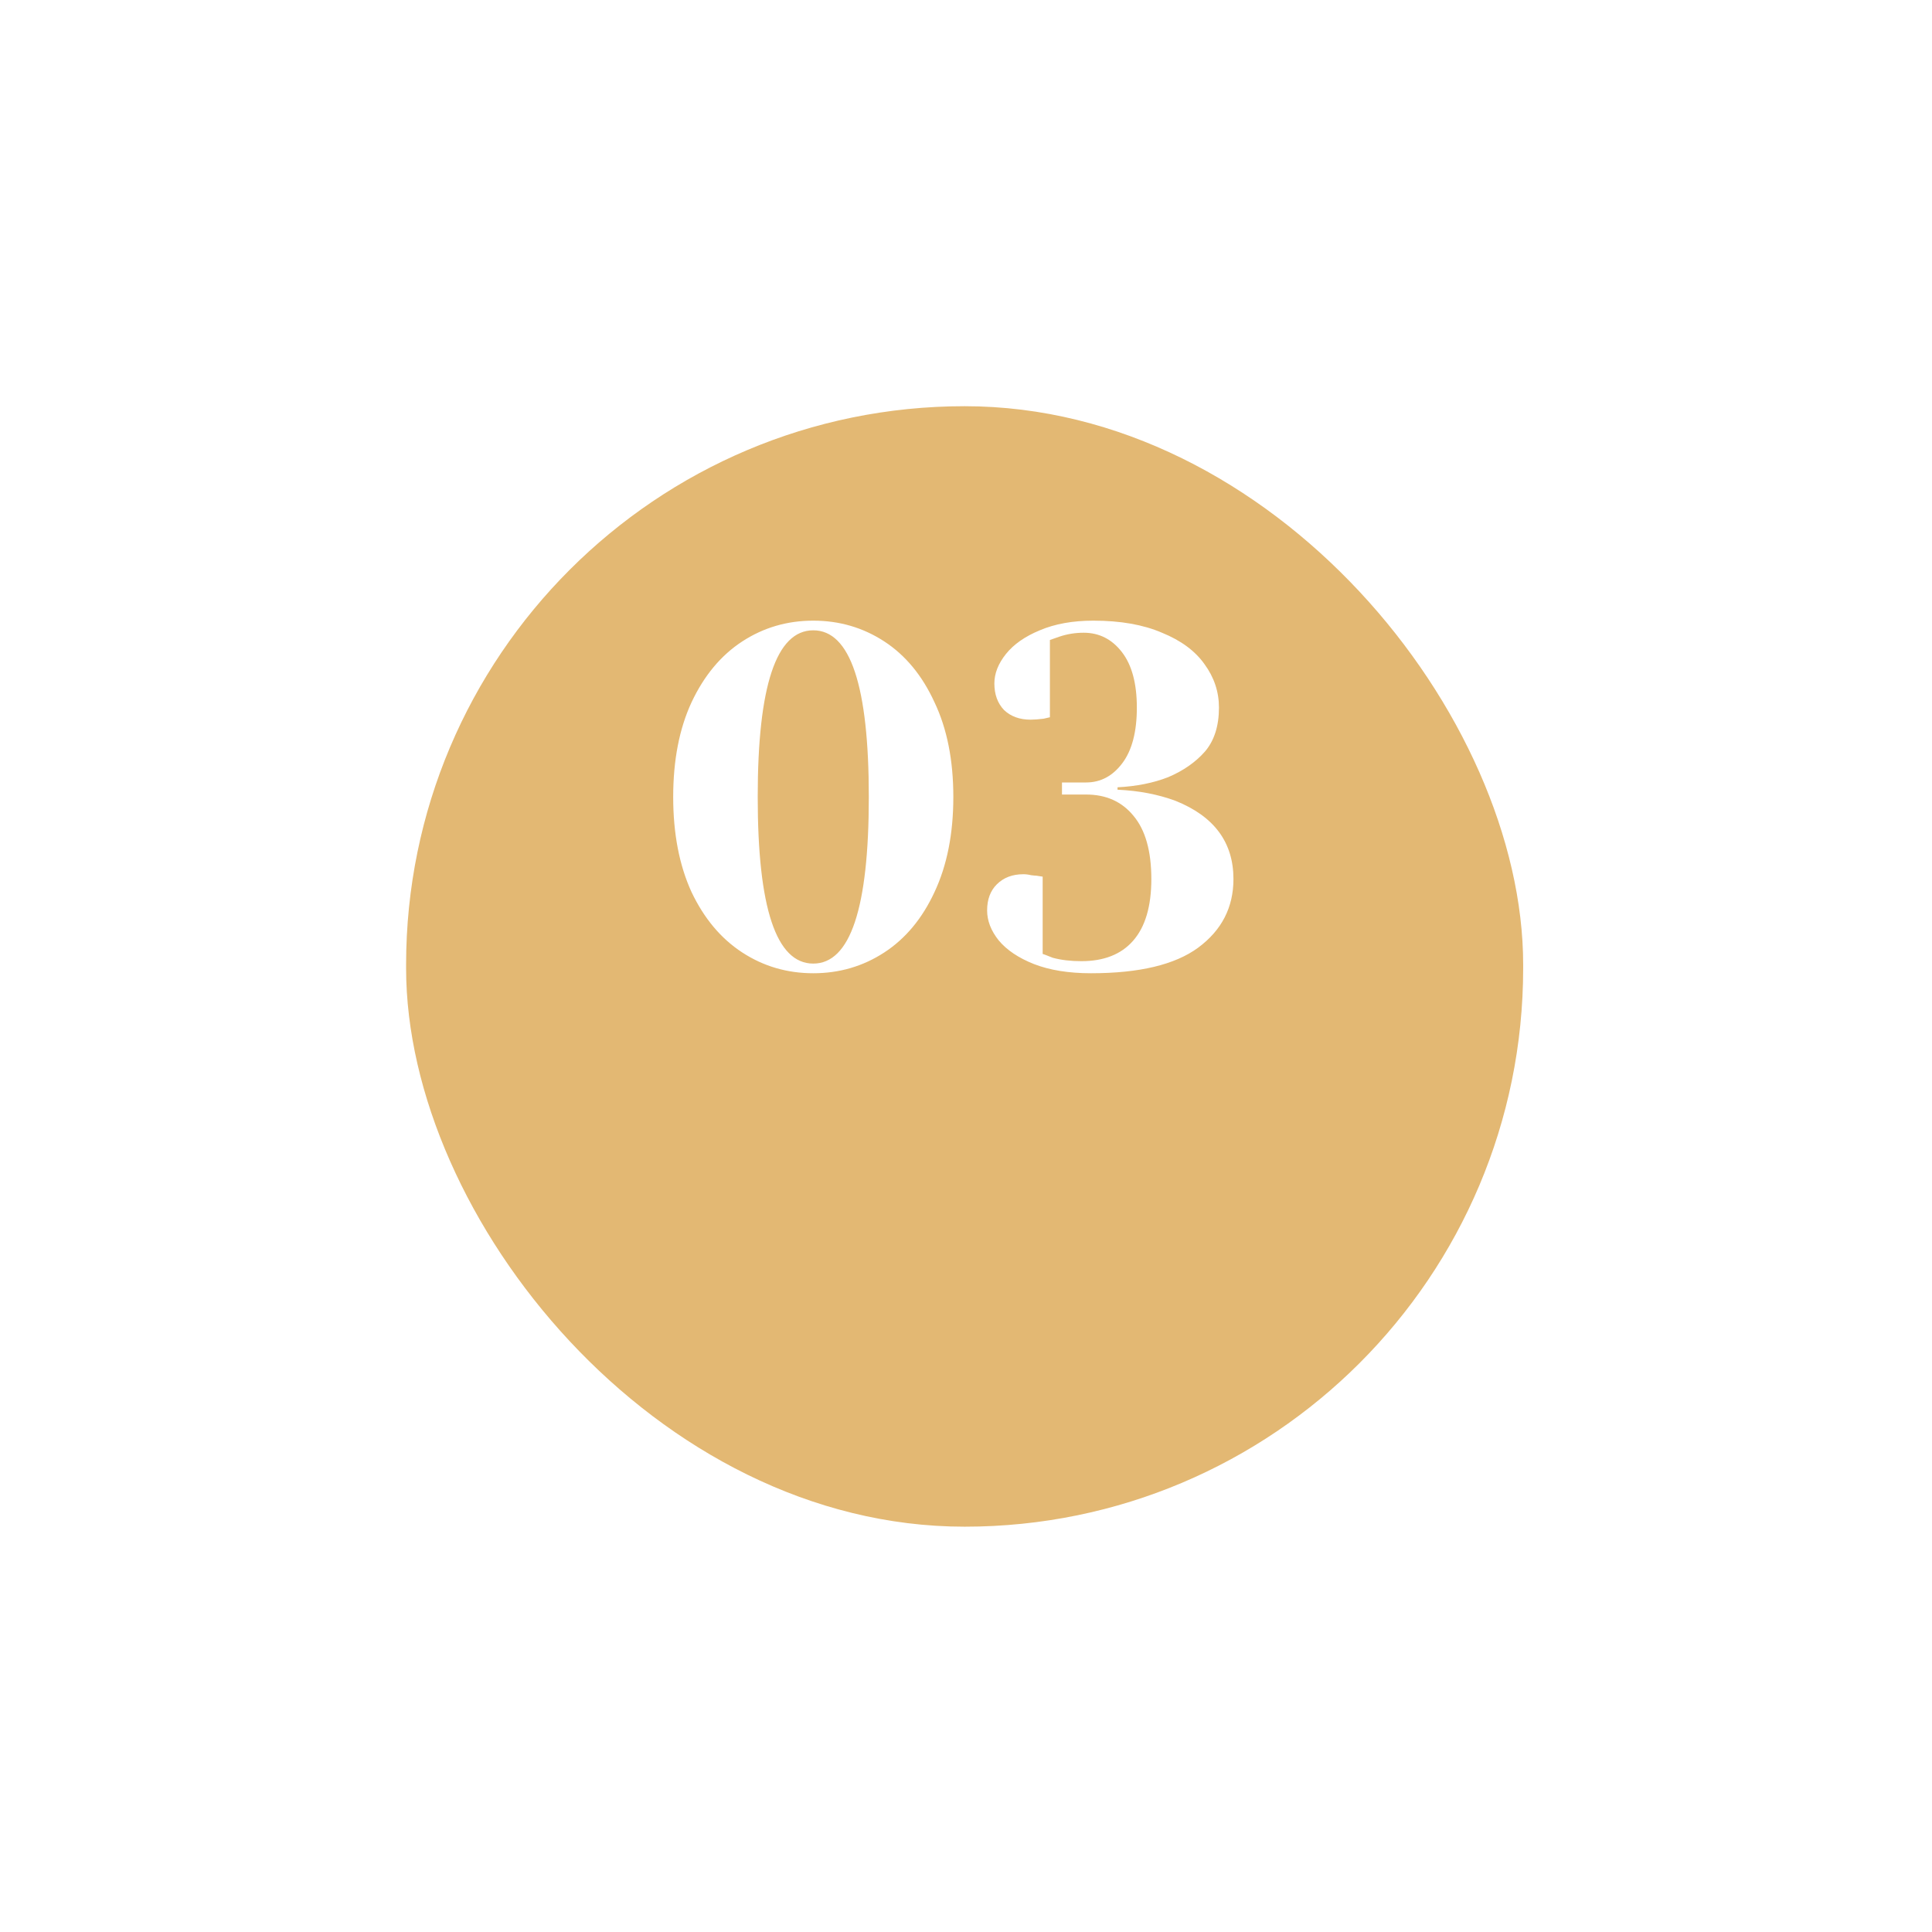 <?xml version="1.0" encoding="UTF-8"?> <svg xmlns="http://www.w3.org/2000/svg" width="72" height="72" viewBox="0 0 72 72" fill="none"> <g filter="url(#filter0_d)"> <rect x="15.134" y="10.138" width="41.63" height="41.757" rx="20.815" fill="#E3B873"></rect> </g> <path d="M30.308 36.27C29.336 36.27 28.454 36.012 27.662 35.496C26.87 34.98 26.24 34.23 25.772 33.246C25.316 32.25 25.088 31.068 25.088 29.7C25.088 28.332 25.316 27.156 25.772 26.172C26.24 25.176 26.87 24.42 27.662 23.904C28.454 23.388 29.336 23.13 30.308 23.13C31.28 23.13 32.162 23.388 32.954 23.904C33.746 24.42 34.37 25.176 34.826 26.172C35.294 27.156 35.528 28.332 35.528 29.7C35.528 31.068 35.294 32.25 34.826 33.246C34.37 34.23 33.746 34.98 32.954 35.496C32.162 36.012 31.28 36.27 30.308 36.27ZM30.308 35.91C31.688 35.91 32.378 33.84 32.378 29.7C32.378 25.56 31.688 23.49 30.308 23.49C28.928 23.49 28.238 25.56 28.238 29.7C28.238 33.84 28.928 35.91 30.308 35.91ZM40.657 36.27C39.829 36.27 39.121 36.156 38.533 35.928C37.957 35.7 37.519 35.406 37.219 35.046C36.931 34.686 36.787 34.314 36.787 33.93C36.787 33.522 36.907 33.198 37.147 32.958C37.399 32.706 37.729 32.58 38.137 32.58C38.233 32.58 38.329 32.592 38.425 32.616C38.521 32.628 38.587 32.634 38.623 32.634L38.857 32.67V35.55C38.869 35.55 38.995 35.598 39.235 35.694C39.547 35.778 39.901 35.82 40.297 35.82C41.137 35.82 41.779 35.568 42.223 35.064C42.679 34.548 42.907 33.78 42.907 32.76C42.907 31.716 42.685 30.93 42.241 30.402C41.809 29.874 41.221 29.61 40.477 29.61H39.577V29.16H40.477C41.017 29.16 41.467 28.92 41.827 28.44C42.187 27.96 42.367 27.27 42.367 26.37C42.367 25.47 42.181 24.78 41.809 24.3C41.437 23.82 40.963 23.58 40.387 23.58C40.075 23.58 39.775 23.628 39.487 23.724C39.451 23.736 39.331 23.778 39.127 23.85V26.73L38.893 26.784C38.701 26.808 38.539 26.82 38.407 26.82C37.999 26.82 37.669 26.7 37.417 26.46C37.177 26.208 37.057 25.878 37.057 25.47C37.057 25.098 37.201 24.732 37.489 24.372C37.777 24.012 38.197 23.718 38.749 23.49C39.313 23.25 39.979 23.13 40.747 23.13C41.755 23.13 42.607 23.28 43.303 23.58C44.011 23.868 44.539 24.258 44.887 24.75C45.247 25.242 45.427 25.782 45.427 26.37C45.427 27.054 45.253 27.6 44.905 28.008C44.557 28.404 44.101 28.722 43.537 28.962C42.985 29.178 42.355 29.304 41.647 29.34V29.43C42.439 29.466 43.159 29.604 43.807 29.844C45.247 30.42 45.967 31.392 45.967 32.76C45.967 33.816 45.529 34.668 44.653 35.316C43.789 35.952 42.457 36.27 40.657 36.27Z" fill="white"></path> <defs> <filter id="filter0_d" x="0.134" y="0.138" width="71.63" height="71.757" filterUnits="userSpaceOnUse" color-interpolation-filters="sRGB"> <feFlood flood-opacity="0" result="BackgroundImageFix"></feFlood> <feColorMatrix in="SourceAlpha" type="matrix" values="0 0 0 0 0 0 0 0 0 0 0 0 0 0 0 0 0 0 127 0"></feColorMatrix> <feOffset dy="5"></feOffset> <feGaussianBlur stdDeviation="7.5"></feGaussianBlur> <feColorMatrix type="matrix" values="0 0 0 0 0.89 0 0 0 0 0.722 0 0 0 0 0.451 0 0 0 0.15 0"></feColorMatrix> <feBlend mode="normal" in2="BackgroundImageFix" result="effect1_dropShadow"></feBlend> <feBlend mode="normal" in="SourceGraphic" in2="effect1_dropShadow" result="shape"></feBlend> </filter> </defs> </svg> 